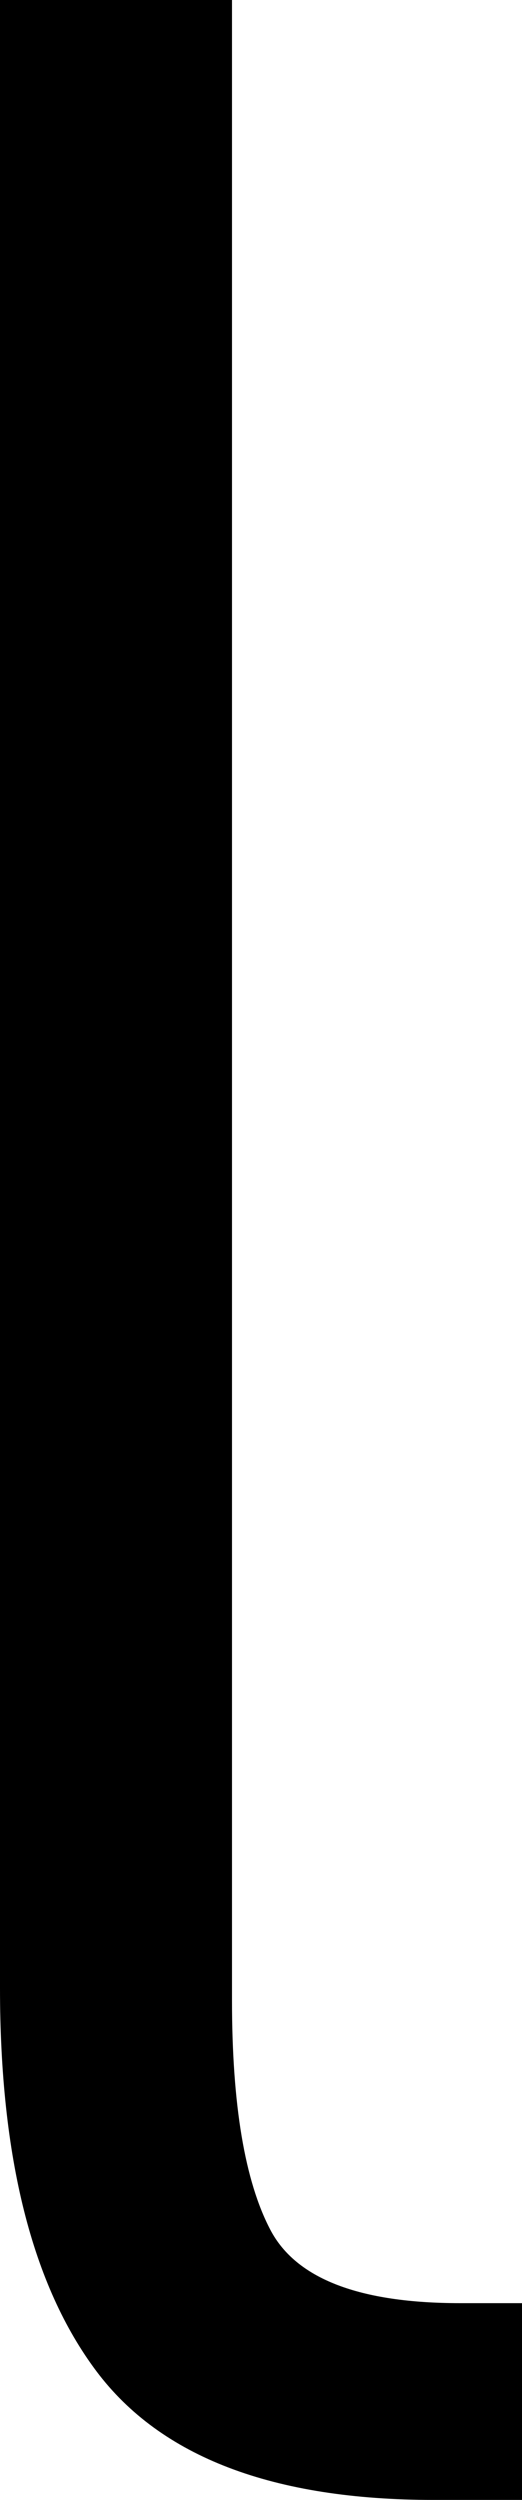 <?xml version="1.0" encoding="UTF-8" standalone="no"?>
<!-- Created with Inkscape (http://www.inkscape.org/) -->

<svg
   xmlns:dc="http://purl.org/dc/elements/1.1/"
   xmlns:cc="http://creativecommons.org/ns#"
   xmlns:rdf="http://www.w3.org/1999/02/22-rdf-syntax-ns#"
   xmlns:svg="http://www.w3.org/2000/svg"
   xmlns="http://www.w3.org/2000/svg"
   xmlns:sodipodi="http://sodipodi.sourceforge.net/DTD/sodipodi-0.dtd"
   xmlns:inkscape="http://www.inkscape.org/namespaces/inkscape"
   width="101.074"
   height="483.887"
   id="svg2"
   inkscape:label="Pozadí"
   sodipodi:version="0.32"
   inkscape:version="0.48.2 r9819"
   sodipodi:docname="0x026d.svg"
   version="1.0"
   inkscape:export-filename="/home/jspitzm/lyx/lyx-devel/lib/images/ipa/unicode-insert_0x026d.png"
   inkscape:export-xdpi="3.7198789"
   inkscape:export-ydpi="3.7198789">
  <defs
     id="defs1876" />
  <sodipodi:namedview
     id="base"
     pagecolor="#ffffff"
     bordercolor="#666666"
     borderopacity="1.0"
     inkscape:pageopacity="0.0"
     inkscape:pageshadow="2"
     inkscape:zoom="0.35"
     inkscape:cx="375"
     inkscape:cy="62.857143"
     inkscape:document-units="px"
     inkscape:current-layer="layer1"
     inkscape:window-width="1280"
     inkscape:window-height="968"
     inkscape:window-x="0"
     inkscape:window-y="0"
     showgrid="false"
     inkscape:window-maximized="0" />
  <g
     inkscape:label="Vrstva 1"
     inkscape:groupmode="layer"
     id="layer1"
     transform="translate(307.676,454.398)">
    <path
       transform="translate(-23.367,-155.415)"
       style="font-size:500px;font-style:normal;font-weight:normal;fill:black;fill-opacity:1;stroke:none;stroke-width:1px;stroke-linecap:butt;stroke-linejoin:miter;stroke-opacity:1;font-family:DejaVu Sans"
       d="M -239.388,-298.983 L -239.388,88.224 C -239.388,108.406 -236.906,123.218 -231.941,132.658 C -226.977,142.098 -214.729,146.818 -195.198,146.818 L -183.235,146.818 L -183.235,184.904 L -200.325,184.904 C -231.412,184.904 -253.182,176.603 -265.633,160.001 C -278.084,143.4 -284.309,118.66 -284.309,85.783 L -284.309,-298.983 L -239.388,-298.983 z "
       id="text1870" />
  </g>
</svg>

